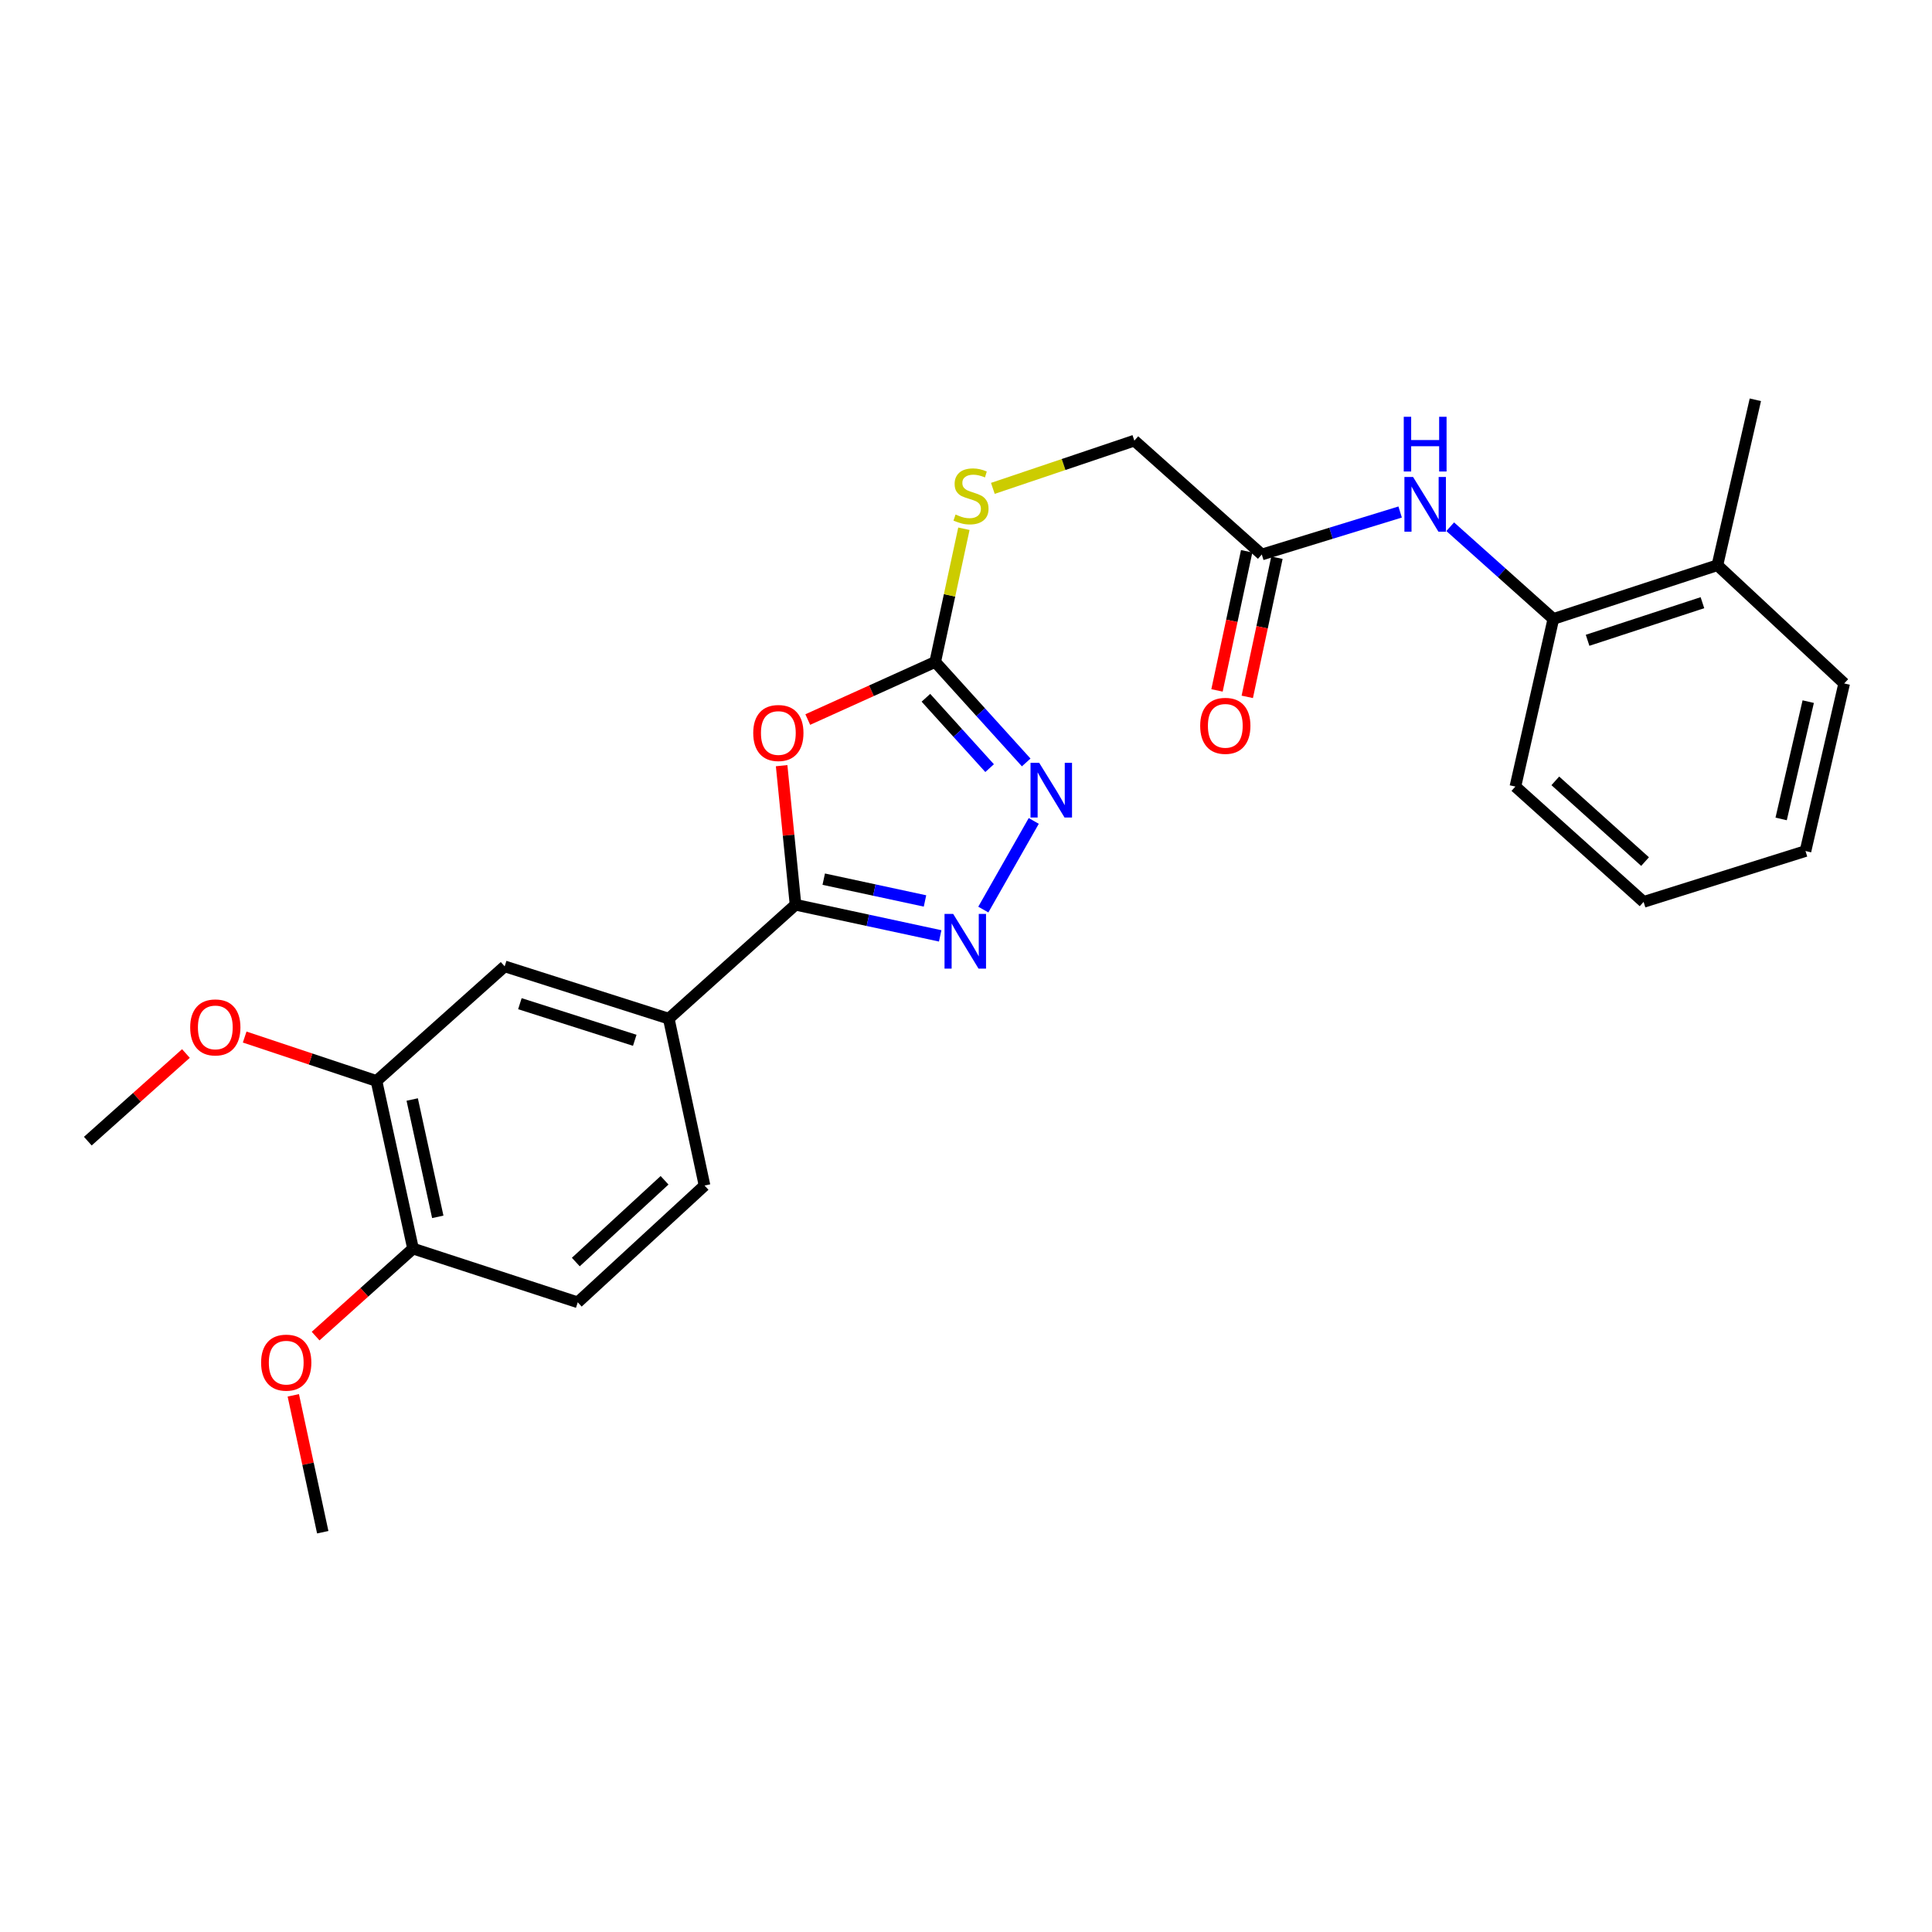 <?xml version='1.0' encoding='iso-8859-1'?>
<svg version='1.1' baseProfile='full'
              xmlns='http://www.w3.org/2000/svg'
                      xmlns:rdkit='http://www.rdkit.org/xml'
                      xmlns:xlink='http://www.w3.org/1999/xlink'
                  xml:space='preserve'
width='1000px' height='1000px' viewBox='0 0 1000 1000'>
<!-- END OF HEADER -->
<rect style='opacity:1.0;fill:#FFFFFF;stroke:none' width='1000' height='1000' x='0' y='0'> </rect>
<path class='bond-0' d='M 404.571,396.314 L 408.166,432.304' style='fill:none;fill-rule:evenodd;stroke:#FF0000;stroke-width:6px;stroke-linecap:butt;stroke-linejoin:miter;stroke-opacity:1' />
<path class='bond-0' d='M 408.166,432.304 L 411.762,468.295' style='fill:none;fill-rule:evenodd;stroke:#000000;stroke-width:6px;stroke-linecap:butt;stroke-linejoin:miter;stroke-opacity:1' />
<path class='bond-2' d='M 418.1,372.434 L 451.081,357.523' style='fill:none;fill-rule:evenodd;stroke:#FF0000;stroke-width:6px;stroke-linecap:butt;stroke-linejoin:miter;stroke-opacity:1' />
<path class='bond-2' d='M 451.081,357.523 L 484.063,342.612' style='fill:none;fill-rule:evenodd;stroke:#000000;stroke-width:6px;stroke-linecap:butt;stroke-linejoin:miter;stroke-opacity:1' />
<path class='bond-1' d='M 411.762,468.295 L 449.201,476.352' style='fill:none;fill-rule:evenodd;stroke:#000000;stroke-width:6px;stroke-linecap:butt;stroke-linejoin:miter;stroke-opacity:1' />
<path class='bond-1' d='M 449.201,476.352 L 486.639,484.409' style='fill:none;fill-rule:evenodd;stroke:#0000FF;stroke-width:6px;stroke-linecap:butt;stroke-linejoin:miter;stroke-opacity:1' />
<path class='bond-1' d='M 426.364,455.053 L 452.571,460.693' style='fill:none;fill-rule:evenodd;stroke:#000000;stroke-width:6px;stroke-linecap:butt;stroke-linejoin:miter;stroke-opacity:1' />
<path class='bond-1' d='M 452.571,460.693 L 478.778,466.333' style='fill:none;fill-rule:evenodd;stroke:#0000FF;stroke-width:6px;stroke-linecap:butt;stroke-linejoin:miter;stroke-opacity:1' />
<path class='bond-4' d='M 411.762,468.295 L 346.153,527.256' style='fill:none;fill-rule:evenodd;stroke:#000000;stroke-width:6px;stroke-linecap:butt;stroke-linejoin:miter;stroke-opacity:1' />
<path class='bond-26' d='M 508.963,470.794 L 535.068,424.915' style='fill:none;fill-rule:evenodd;stroke:#0000FF;stroke-width:6px;stroke-linecap:butt;stroke-linejoin:miter;stroke-opacity:1' />
<path class='bond-3' d='M 484.063,342.612 L 507.611,368.626' style='fill:none;fill-rule:evenodd;stroke:#000000;stroke-width:6px;stroke-linecap:butt;stroke-linejoin:miter;stroke-opacity:1' />
<path class='bond-3' d='M 507.611,368.626 L 531.159,394.64' style='fill:none;fill-rule:evenodd;stroke:#0000FF;stroke-width:6px;stroke-linecap:butt;stroke-linejoin:miter;stroke-opacity:1' />
<path class='bond-3' d='M 479.252,361.165 L 495.736,379.375' style='fill:none;fill-rule:evenodd;stroke:#000000;stroke-width:6px;stroke-linecap:butt;stroke-linejoin:miter;stroke-opacity:1' />
<path class='bond-3' d='M 495.736,379.375 L 512.22,397.585' style='fill:none;fill-rule:evenodd;stroke:#0000FF;stroke-width:6px;stroke-linecap:butt;stroke-linejoin:miter;stroke-opacity:1' />
<path class='bond-10' d='M 484.063,342.612 L 491.487,308.145' style='fill:none;fill-rule:evenodd;stroke:#000000;stroke-width:6px;stroke-linecap:butt;stroke-linejoin:miter;stroke-opacity:1' />
<path class='bond-10' d='M 491.487,308.145 L 498.911,273.678' style='fill:none;fill-rule:evenodd;stroke:#CCCC00;stroke-width:6px;stroke-linecap:butt;stroke-linejoin:miter;stroke-opacity:1' />
<path class='bond-7' d='M 346.153,527.256 L 261.217,500.187' style='fill:none;fill-rule:evenodd;stroke:#000000;stroke-width:6px;stroke-linecap:butt;stroke-linejoin:miter;stroke-opacity:1' />
<path class='bond-7' d='M 328.549,538.457 L 269.094,519.508' style='fill:none;fill-rule:evenodd;stroke:#000000;stroke-width:6px;stroke-linecap:butt;stroke-linejoin:miter;stroke-opacity:1' />
<path class='bond-12' d='M 346.153,527.256 L 364.671,613.625' style='fill:none;fill-rule:evenodd;stroke:#000000;stroke-width:6px;stroke-linecap:butt;stroke-linejoin:miter;stroke-opacity:1' />
<path class='bond-5' d='M 724.71,265.016 L 688.909,276.011' style='fill:none;fill-rule:evenodd;stroke:#0000FF;stroke-width:6px;stroke-linecap:butt;stroke-linejoin:miter;stroke-opacity:1' />
<path class='bond-5' d='M 688.909,276.011 L 653.108,287.005' style='fill:none;fill-rule:evenodd;stroke:#000000;stroke-width:6px;stroke-linecap:butt;stroke-linejoin:miter;stroke-opacity:1' />
<path class='bond-9' d='M 750.627,272.632 L 777.318,296.499' style='fill:none;fill-rule:evenodd;stroke:#0000FF;stroke-width:6px;stroke-linecap:butt;stroke-linejoin:miter;stroke-opacity:1' />
<path class='bond-9' d='M 777.318,296.499 L 804.009,320.366' style='fill:none;fill-rule:evenodd;stroke:#000000;stroke-width:6px;stroke-linecap:butt;stroke-linejoin:miter;stroke-opacity:1' />
<path class='bond-6' d='M 653.108,287.005 L 587.134,228.07' style='fill:none;fill-rule:evenodd;stroke:#000000;stroke-width:6px;stroke-linecap:butt;stroke-linejoin:miter;stroke-opacity:1' />
<path class='bond-13' d='M 645.275,285.335 L 637.598,321.344' style='fill:none;fill-rule:evenodd;stroke:#000000;stroke-width:6px;stroke-linecap:butt;stroke-linejoin:miter;stroke-opacity:1' />
<path class='bond-13' d='M 637.598,321.344 L 629.92,357.353' style='fill:none;fill-rule:evenodd;stroke:#FF0000;stroke-width:6px;stroke-linecap:butt;stroke-linejoin:miter;stroke-opacity:1' />
<path class='bond-13' d='M 660.941,288.675 L 653.263,324.684' style='fill:none;fill-rule:evenodd;stroke:#000000;stroke-width:6px;stroke-linecap:butt;stroke-linejoin:miter;stroke-opacity:1' />
<path class='bond-13' d='M 653.263,324.684 L 645.585,360.693' style='fill:none;fill-rule:evenodd;stroke:#FF0000;stroke-width:6px;stroke-linecap:butt;stroke-linejoin:miter;stroke-opacity:1' />
<path class='bond-8' d='M 261.217,500.187 L 194.87,559.504' style='fill:none;fill-rule:evenodd;stroke:#000000;stroke-width:6px;stroke-linecap:butt;stroke-linejoin:miter;stroke-opacity:1' />
<path class='bond-17' d='M 194.87,559.504 L 160.757,548.137' style='fill:none;fill-rule:evenodd;stroke:#000000;stroke-width:6px;stroke-linecap:butt;stroke-linejoin:miter;stroke-opacity:1' />
<path class='bond-17' d='M 160.757,548.137 L 126.644,536.77' style='fill:none;fill-rule:evenodd;stroke:#FF0000;stroke-width:6px;stroke-linecap:butt;stroke-linejoin:miter;stroke-opacity:1' />
<path class='bond-27' d='M 194.87,559.504 L 213.779,646.265' style='fill:none;fill-rule:evenodd;stroke:#000000;stroke-width:6px;stroke-linecap:butt;stroke-linejoin:miter;stroke-opacity:1' />
<path class='bond-27' d='M 213.356,569.108 L 226.593,629.84' style='fill:none;fill-rule:evenodd;stroke:#000000;stroke-width:6px;stroke-linecap:butt;stroke-linejoin:miter;stroke-opacity:1' />
<path class='bond-14' d='M 804.009,320.366 L 888.928,292.558' style='fill:none;fill-rule:evenodd;stroke:#000000;stroke-width:6px;stroke-linecap:butt;stroke-linejoin:miter;stroke-opacity:1' />
<path class='bond-14' d='M 821.732,331.416 L 881.175,311.951' style='fill:none;fill-rule:evenodd;stroke:#000000;stroke-width:6px;stroke-linecap:butt;stroke-linejoin:miter;stroke-opacity:1' />
<path class='bond-19' d='M 804.009,320.366 L 784.361,407.126' style='fill:none;fill-rule:evenodd;stroke:#000000;stroke-width:6px;stroke-linecap:butt;stroke-linejoin:miter;stroke-opacity:1' />
<path class='bond-16' d='M 513.9,252.782 L 550.517,240.426' style='fill:none;fill-rule:evenodd;stroke:#CCCC00;stroke-width:6px;stroke-linecap:butt;stroke-linejoin:miter;stroke-opacity:1' />
<path class='bond-16' d='M 550.517,240.426 L 587.134,228.07' style='fill:none;fill-rule:evenodd;stroke:#000000;stroke-width:6px;stroke-linecap:butt;stroke-linejoin:miter;stroke-opacity:1' />
<path class='bond-11' d='M 213.779,646.265 L 299.045,674.082' style='fill:none;fill-rule:evenodd;stroke:#000000;stroke-width:6px;stroke-linecap:butt;stroke-linejoin:miter;stroke-opacity:1' />
<path class='bond-18' d='M 213.779,646.265 L 188.568,668.912' style='fill:none;fill-rule:evenodd;stroke:#000000;stroke-width:6px;stroke-linecap:butt;stroke-linejoin:miter;stroke-opacity:1' />
<path class='bond-18' d='M 188.568,668.912 L 163.358,691.559' style='fill:none;fill-rule:evenodd;stroke:#FF0000;stroke-width:6px;stroke-linecap:butt;stroke-linejoin:miter;stroke-opacity:1' />
<path class='bond-15' d='M 364.671,613.625 L 299.045,674.082' style='fill:none;fill-rule:evenodd;stroke:#000000;stroke-width:6px;stroke-linecap:butt;stroke-linejoin:miter;stroke-opacity:1' />
<path class='bond-15' d='M 343.975,610.913 L 298.036,653.233' style='fill:none;fill-rule:evenodd;stroke:#000000;stroke-width:6px;stroke-linecap:butt;stroke-linejoin:miter;stroke-opacity:1' />
<path class='bond-20' d='M 888.928,292.558 L 908.567,206.927' style='fill:none;fill-rule:evenodd;stroke:#000000;stroke-width:6px;stroke-linecap:butt;stroke-linejoin:miter;stroke-opacity:1' />
<path class='bond-21' d='M 888.928,292.558 L 954.545,353.753' style='fill:none;fill-rule:evenodd;stroke:#000000;stroke-width:6px;stroke-linecap:butt;stroke-linejoin:miter;stroke-opacity:1' />
<path class='bond-22' d='M 96.234,545.295 L 70.844,567.977' style='fill:none;fill-rule:evenodd;stroke:#FF0000;stroke-width:6px;stroke-linecap:butt;stroke-linejoin:miter;stroke-opacity:1' />
<path class='bond-22' d='M 70.844,567.977 L 45.455,590.658' style='fill:none;fill-rule:evenodd;stroke:#000000;stroke-width:6px;stroke-linecap:butt;stroke-linejoin:miter;stroke-opacity:1' />
<path class='bond-23' d='M 151.811,722.224 L 159.432,757.649' style='fill:none;fill-rule:evenodd;stroke:#FF0000;stroke-width:6px;stroke-linecap:butt;stroke-linejoin:miter;stroke-opacity:1' />
<path class='bond-23' d='M 159.432,757.649 L 167.053,793.073' style='fill:none;fill-rule:evenodd;stroke:#000000;stroke-width:6px;stroke-linecap:butt;stroke-linejoin:miter;stroke-opacity:1' />
<path class='bond-24' d='M 784.361,407.126 L 850.726,466.817' style='fill:none;fill-rule:evenodd;stroke:#000000;stroke-width:6px;stroke-linecap:butt;stroke-linejoin:miter;stroke-opacity:1' />
<path class='bond-24' d='M 805.027,404.171 L 851.483,445.955' style='fill:none;fill-rule:evenodd;stroke:#000000;stroke-width:6px;stroke-linecap:butt;stroke-linejoin:miter;stroke-opacity:1' />
<path class='bond-28' d='M 954.545,353.753 L 934.524,440.496' style='fill:none;fill-rule:evenodd;stroke:#000000;stroke-width:6px;stroke-linecap:butt;stroke-linejoin:miter;stroke-opacity:1' />
<path class='bond-28' d='M 935.935,363.162 L 921.92,423.882' style='fill:none;fill-rule:evenodd;stroke:#000000;stroke-width:6px;stroke-linecap:butt;stroke-linejoin:miter;stroke-opacity:1' />
<path class='bond-25' d='M 850.726,466.817 L 934.524,440.496' style='fill:none;fill-rule:evenodd;stroke:#000000;stroke-width:6px;stroke-linecap:butt;stroke-linejoin:miter;stroke-opacity:1' />
<path  class='atom-0' d='M 389.873 379.398
Q 389.873 372.598, 393.233 368.798
Q 396.593 364.998, 402.873 364.998
Q 409.153 364.998, 412.513 368.798
Q 415.873 372.598, 415.873 379.398
Q 415.873 386.278, 412.473 390.198
Q 409.073 394.078, 402.873 394.078
Q 396.633 394.078, 393.233 390.198
Q 389.873 386.318, 389.873 379.398
M 402.873 390.878
Q 407.193 390.878, 409.513 387.998
Q 411.873 385.078, 411.873 379.398
Q 411.873 373.838, 409.513 371.038
Q 407.193 368.198, 402.873 368.198
Q 398.553 368.198, 396.193 370.998
Q 393.873 373.798, 393.873 379.398
Q 393.873 385.118, 396.193 387.998
Q 398.553 390.878, 402.873 390.878
' fill='#FF0000'/>
<path  class='atom-2' d='M 493.366 473.044
L 502.646 488.044
Q 503.566 489.524, 505.046 492.204
Q 506.526 494.884, 506.606 495.044
L 506.606 473.044
L 510.366 473.044
L 510.366 501.364
L 506.486 501.364
L 496.526 484.964
Q 495.366 483.044, 494.126 480.844
Q 492.926 478.644, 492.566 477.964
L 492.566 501.364
L 488.886 501.364
L 488.886 473.044
L 493.366 473.044
' fill='#0000FF'/>
<path  class='atom-4' d='M 537.877 394.817
L 547.157 409.817
Q 548.077 411.297, 549.557 413.977
Q 551.037 416.657, 551.117 416.817
L 551.117 394.817
L 554.877 394.817
L 554.877 423.137
L 550.997 423.137
L 541.037 406.737
Q 539.877 404.817, 538.637 402.617
Q 537.437 400.417, 537.077 399.737
L 537.077 423.137
L 533.397 423.137
L 533.397 394.817
L 537.877 394.817
' fill='#0000FF'/>
<path  class='atom-6' d='M 731.402 246.879
L 740.682 261.879
Q 741.602 263.359, 743.082 266.039
Q 744.562 268.719, 744.642 268.879
L 744.642 246.879
L 748.402 246.879
L 748.402 275.199
L 744.522 275.199
L 734.562 258.799
Q 733.402 256.879, 732.162 254.679
Q 730.962 252.479, 730.602 251.799
L 730.602 275.199
L 726.922 275.199
L 726.922 246.879
L 731.402 246.879
' fill='#0000FF'/>
<path  class='atom-6' d='M 726.582 215.727
L 730.422 215.727
L 730.422 227.767
L 744.902 227.767
L 744.902 215.727
L 748.742 215.727
L 748.742 244.047
L 744.902 244.047
L 744.902 230.967
L 730.422 230.967
L 730.422 244.047
L 726.582 244.047
L 726.582 215.727
' fill='#0000FF'/>
<path  class='atom-11' d='M 494.589 266.319
Q 494.909 266.439, 496.229 266.999
Q 497.549 267.559, 498.989 267.919
Q 500.469 268.239, 501.909 268.239
Q 504.589 268.239, 506.149 266.959
Q 507.709 265.639, 507.709 263.359
Q 507.709 261.799, 506.909 260.839
Q 506.149 259.879, 504.949 259.359
Q 503.749 258.839, 501.749 258.239
Q 499.229 257.479, 497.709 256.759
Q 496.229 256.039, 495.149 254.519
Q 494.109 252.999, 494.109 250.439
Q 494.109 246.879, 496.509 244.679
Q 498.949 242.479, 503.749 242.479
Q 507.029 242.479, 510.749 244.039
L 509.829 247.119
Q 506.429 245.719, 503.869 245.719
Q 501.109 245.719, 499.589 246.879
Q 498.069 247.999, 498.109 249.959
Q 498.109 251.479, 498.869 252.399
Q 499.669 253.319, 500.789 253.839
Q 501.949 254.359, 503.869 254.959
Q 506.429 255.759, 507.949 256.559
Q 509.469 257.359, 510.549 258.999
Q 511.669 260.599, 511.669 263.359
Q 511.669 267.279, 509.029 269.399
Q 506.429 271.479, 502.069 271.479
Q 499.549 271.479, 497.629 270.919
Q 495.749 270.399, 493.509 269.479
L 494.589 266.319
' fill='#CCCC00'/>
<path  class='atom-14' d='M 621.216 375.688
Q 621.216 368.888, 624.576 365.088
Q 627.936 361.288, 634.216 361.288
Q 640.496 361.288, 643.856 365.088
Q 647.216 368.888, 647.216 375.688
Q 647.216 382.568, 643.816 386.488
Q 640.416 390.368, 634.216 390.368
Q 627.976 390.368, 624.576 386.488
Q 621.216 382.608, 621.216 375.688
M 634.216 387.168
Q 638.536 387.168, 640.856 384.288
Q 643.216 381.368, 643.216 375.688
Q 643.216 370.128, 640.856 367.328
Q 638.536 364.488, 634.216 364.488
Q 629.896 364.488, 627.536 367.288
Q 625.216 370.088, 625.216 375.688
Q 625.216 381.408, 627.536 384.288
Q 629.896 387.168, 634.216 387.168
' fill='#FF0000'/>
<path  class='atom-18' d='M 98.446 531.785
Q 98.446 524.985, 101.806 521.185
Q 105.166 517.385, 111.446 517.385
Q 117.726 517.385, 121.086 521.185
Q 124.446 524.985, 124.446 531.785
Q 124.446 538.665, 121.046 542.585
Q 117.646 546.465, 111.446 546.465
Q 105.206 546.465, 101.806 542.585
Q 98.446 538.705, 98.446 531.785
M 111.446 543.265
Q 115.766 543.265, 118.086 540.385
Q 120.446 537.465, 120.446 531.785
Q 120.446 526.225, 118.086 523.425
Q 115.766 520.585, 111.446 520.585
Q 107.126 520.585, 104.766 523.385
Q 102.446 526.185, 102.446 531.785
Q 102.446 537.505, 104.766 540.385
Q 107.126 543.265, 111.446 543.265
' fill='#FF0000'/>
<path  class='atom-19' d='M 135.152 705.298
Q 135.152 698.498, 138.512 694.698
Q 141.872 690.898, 148.152 690.898
Q 154.432 690.898, 157.792 694.698
Q 161.152 698.498, 161.152 705.298
Q 161.152 712.178, 157.752 716.098
Q 154.352 719.978, 148.152 719.978
Q 141.912 719.978, 138.512 716.098
Q 135.152 712.218, 135.152 705.298
M 148.152 716.778
Q 152.472 716.778, 154.792 713.898
Q 157.152 710.978, 157.152 705.298
Q 157.152 699.738, 154.792 696.938
Q 152.472 694.098, 148.152 694.098
Q 143.832 694.098, 141.472 696.898
Q 139.152 699.698, 139.152 705.298
Q 139.152 711.018, 141.472 713.898
Q 143.832 716.778, 148.152 716.778
' fill='#FF0000'/>
</svg>
